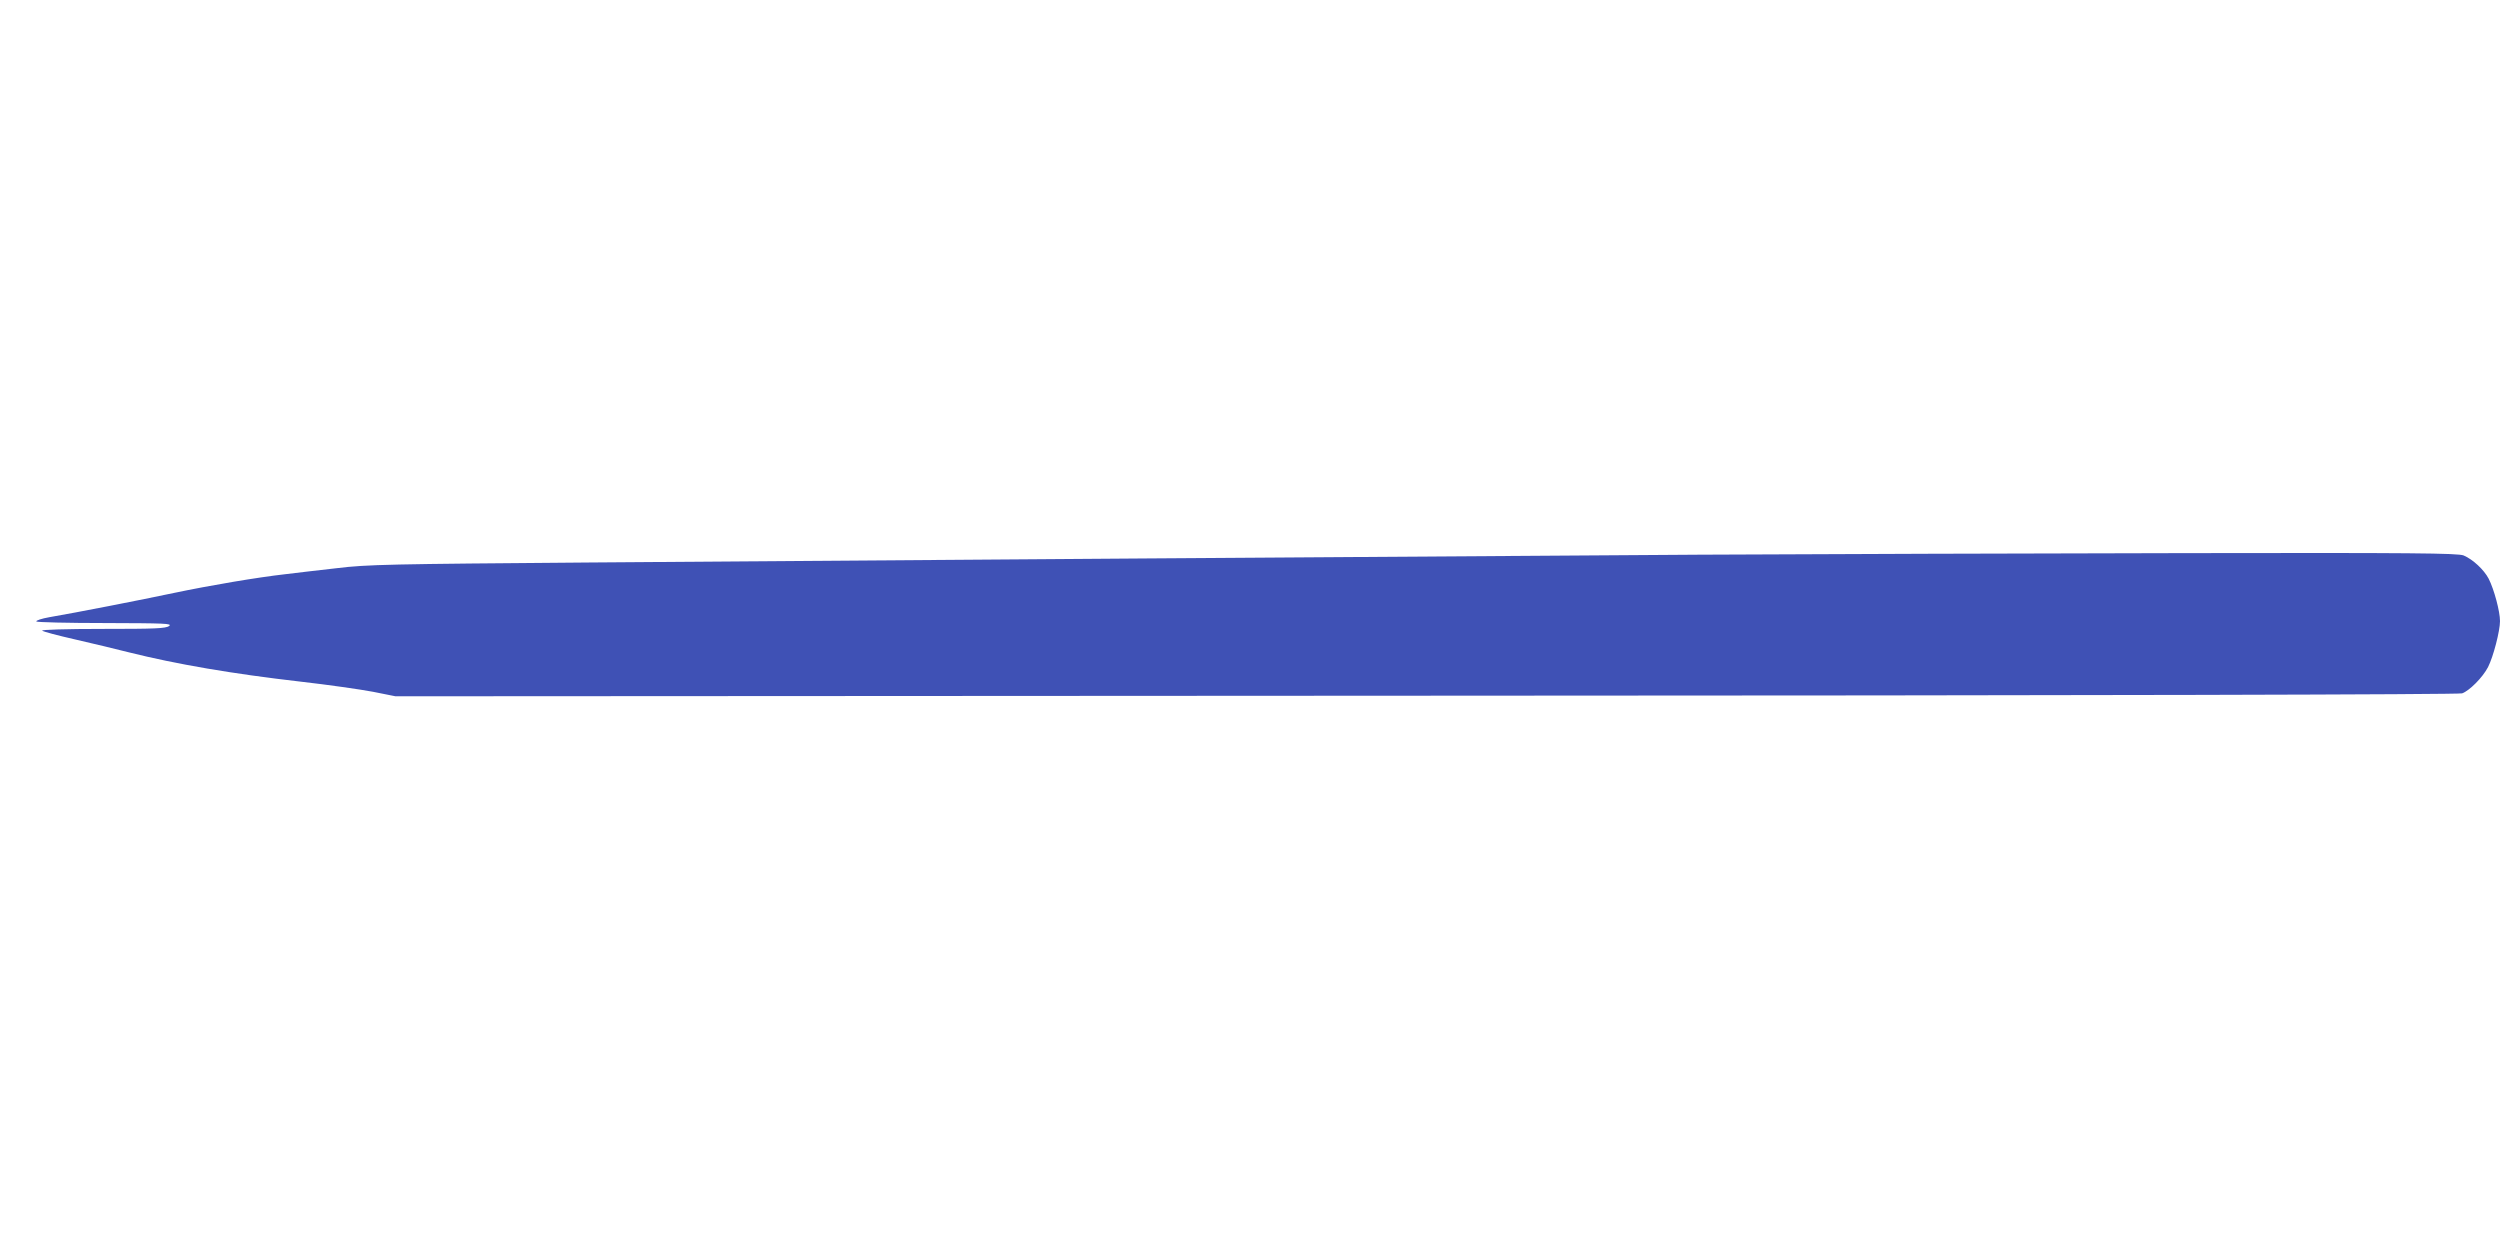 <?xml version="1.0" standalone="no"?>
<!DOCTYPE svg PUBLIC "-//W3C//DTD SVG 20010904//EN"
 "http://www.w3.org/TR/2001/REC-SVG-20010904/DTD/svg10.dtd">
<svg version="1.0" xmlns="http://www.w3.org/2000/svg"
 width="1280pt" height="640pt" viewBox="0 0 1280 640"
 preserveAspectRatio="xMidYMid meet">
<g transform="translate(0,640) scale(0.1,-0.1)"
fill="#3f51b5" stroke="none">
<path d="M8700 3560 c-1414 -9 -4257 -29 -5685 -40 -1021 -8 -1135 -10 -1290
-29 -93 -11 -213 -24 -265 -31 -142 -16 -384 -57 -570 -96 -165 -35 -502 -101
-637 -124 -40 -7 -70 -17 -67 -22 3 -4 161 -8 352 -8 307 -1 345 -2 328 -15
-17 -13 -74 -15 -340 -15 -189 0 -316 -4 -310 -9 5 -5 81 -25 169 -45 88 -20
212 -50 275 -66 244 -61 531 -110 879 -150 141 -16 308 -40 371 -52 l115 -23
5275 3 c3503 1 5285 6 5306 12 37 13 106 82 133 135 27 53 61 185 61 235 0 49
-30 162 -58 217 -24 46 -81 99 -128 119 -28 12 -264 14 -1426 12 -766 -1
-1886 -5 -2488 -8z"/>
</g>
</svg>
